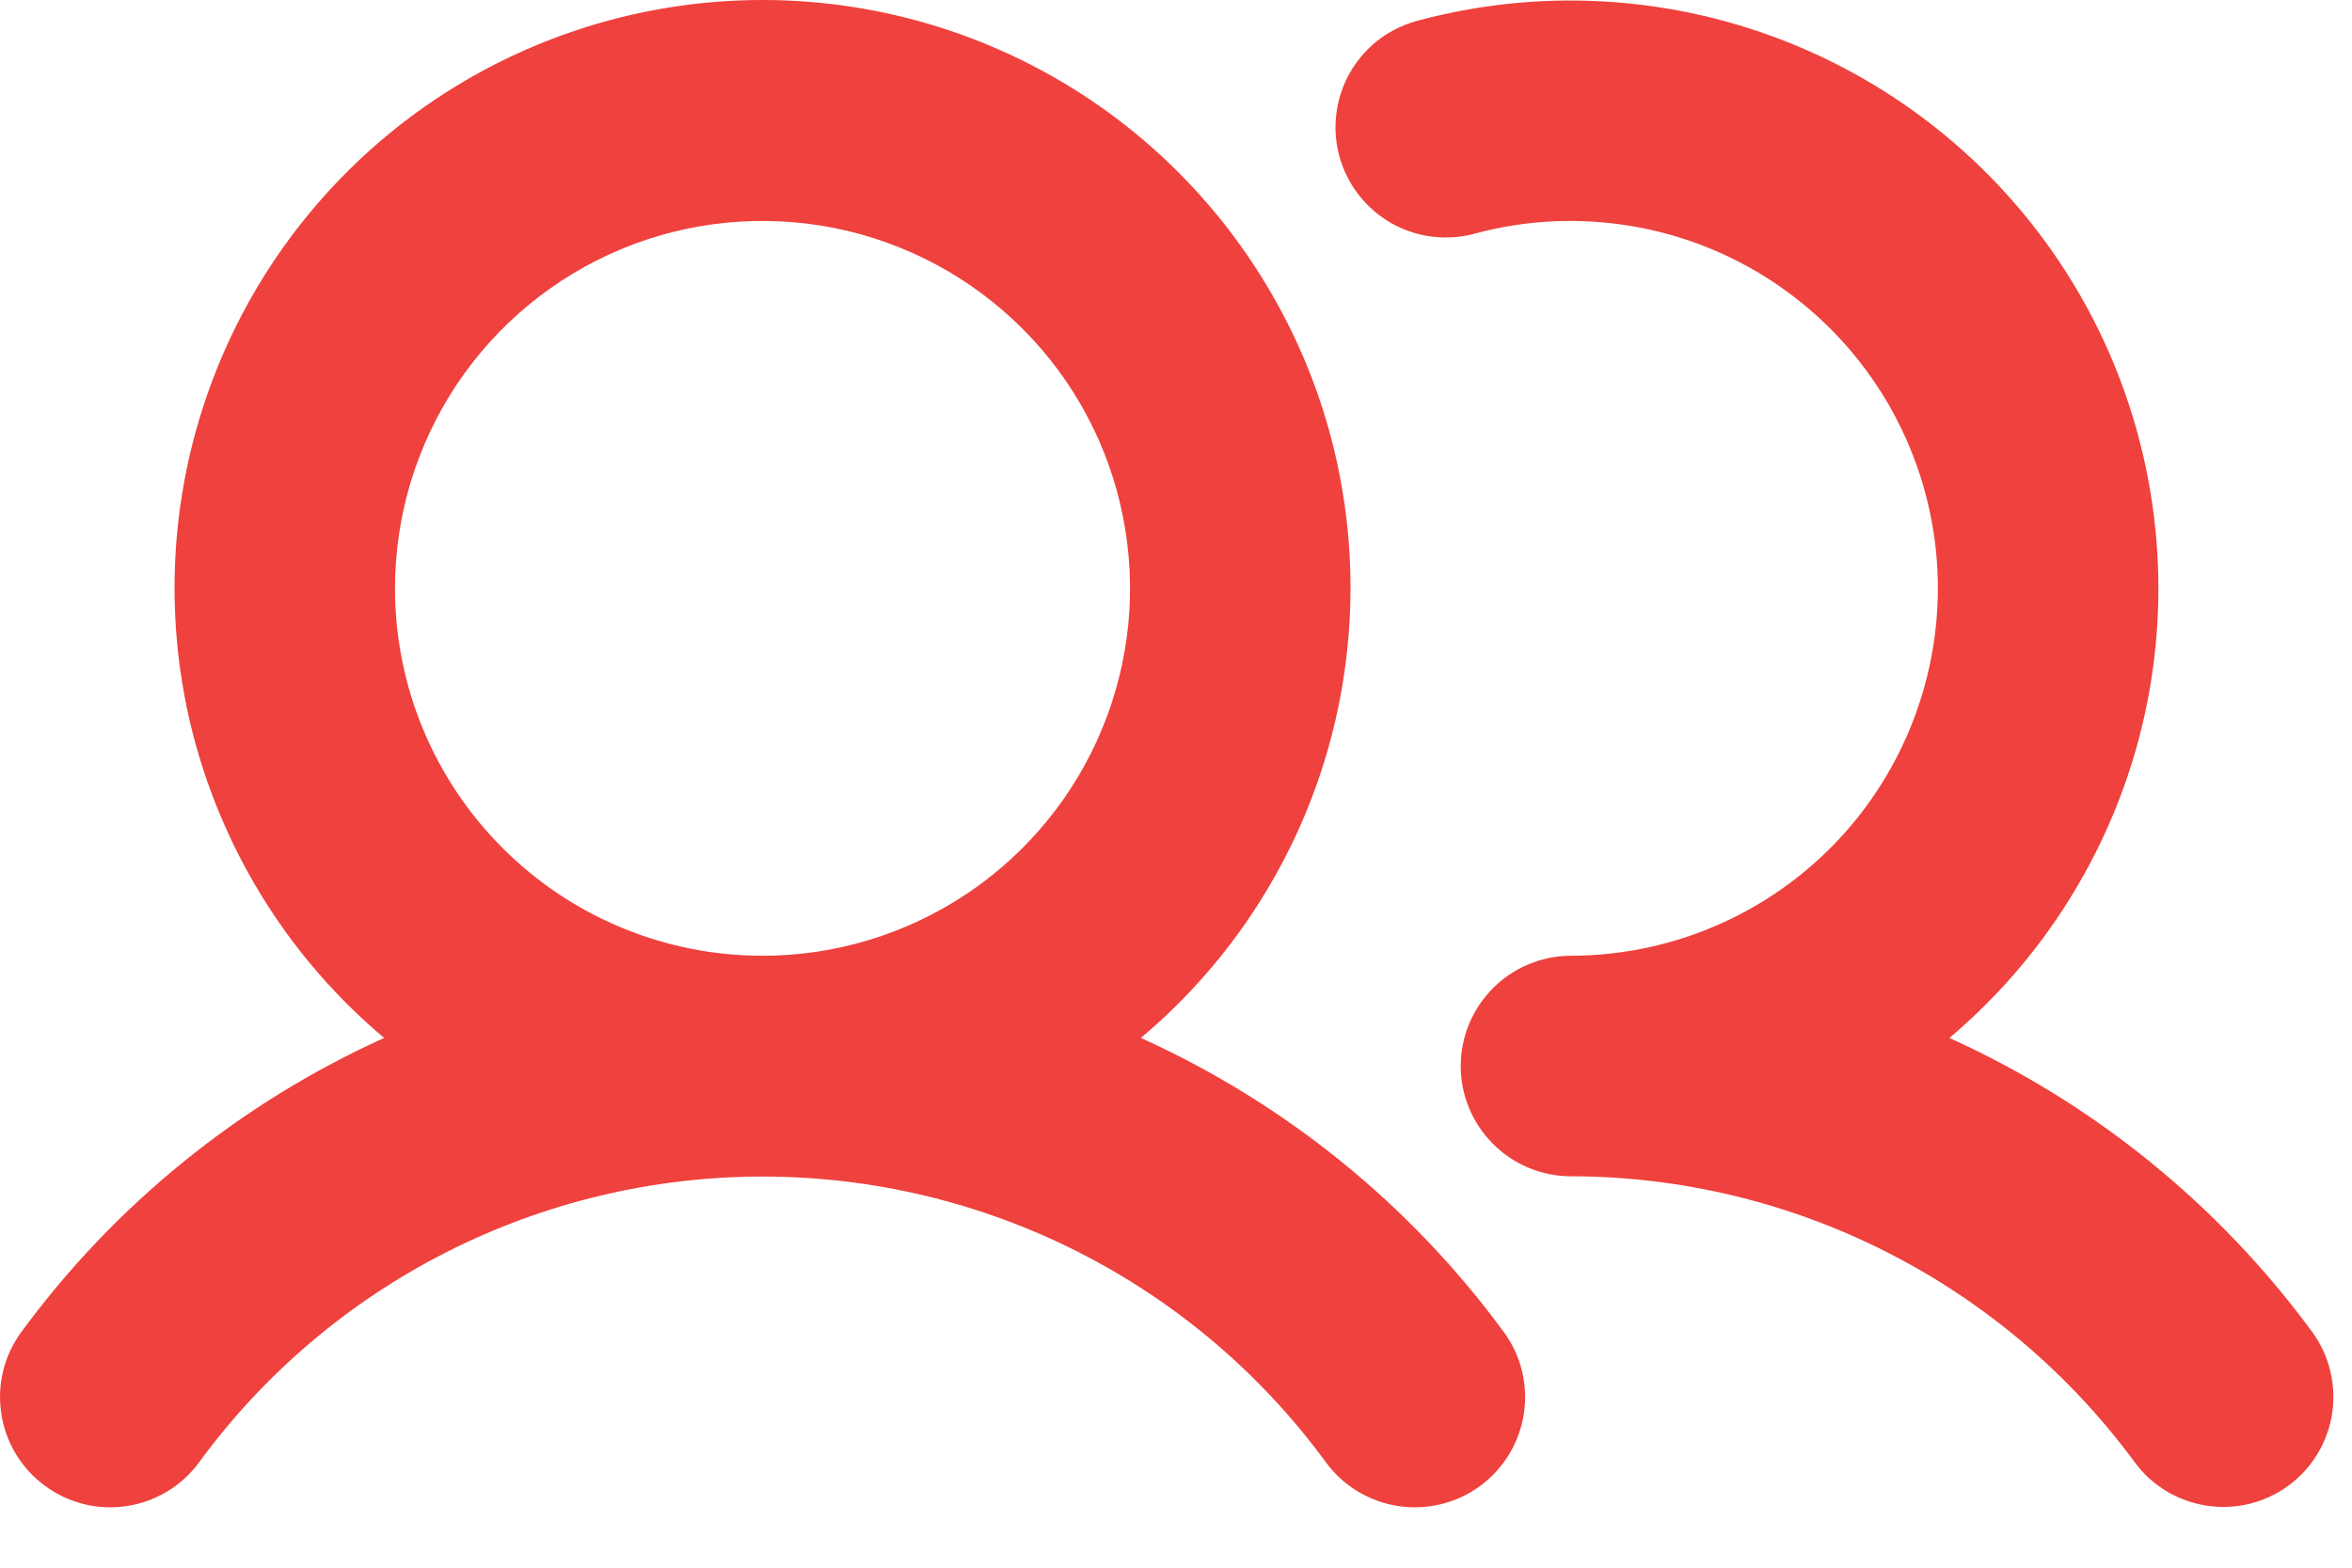 <svg width="18" height="12" viewBox="0 0 18 12" fill="none" xmlns="http://www.w3.org/2000/svg">
<path d="M8.731 7.945C9.438 7.351 9.945 6.554 10.183 5.662C10.421 4.77 10.38 3.826 10.064 2.959C9.747 2.092 9.172 1.343 8.416 0.813C7.66 0.284 6.759 0 5.836 0C4.912 0 4.012 0.284 3.255 0.813C2.499 1.343 1.924 2.092 1.608 2.959C1.292 3.826 1.25 4.77 1.488 5.662C1.727 6.554 2.233 7.351 2.94 7.945C1.837 8.444 0.88 9.219 0.164 10.195C0.031 10.375 -0.024 10.601 0.01 10.822C0.044 11.043 0.164 11.242 0.345 11.374C0.525 11.507 0.751 11.562 0.972 11.528C1.193 11.494 1.392 11.374 1.524 11.193C2.02 10.515 2.669 9.964 3.418 9.584C4.168 9.204 4.996 9.006 5.836 9.006C6.676 9.006 7.504 9.204 8.253 9.584C9.002 9.964 9.651 10.515 10.147 11.193C10.28 11.374 10.478 11.494 10.7 11.528C10.921 11.562 11.146 11.507 11.327 11.375C11.508 11.242 11.628 11.043 11.662 10.822C11.696 10.601 11.641 10.375 11.508 10.195C10.791 9.219 9.835 8.444 8.731 7.945ZM3.023 4.504C3.023 3.947 3.188 3.404 3.497 2.941C3.806 2.479 4.245 2.118 4.759 1.905C5.273 1.692 5.839 1.637 6.384 1.745C6.93 1.854 7.431 2.122 7.824 2.515C8.218 2.908 8.486 3.409 8.594 3.955C8.703 4.501 8.647 5.066 8.434 5.58C8.221 6.094 7.861 6.533 7.398 6.842C6.936 7.151 6.392 7.316 5.836 7.316C5.09 7.316 4.374 7.02 3.847 6.492C3.319 5.965 3.023 5.25 3.023 4.504ZM17.515 11.371C17.425 11.437 17.324 11.484 17.216 11.511C17.108 11.537 16.997 11.542 16.887 11.525C16.778 11.508 16.672 11.47 16.578 11.413C16.483 11.355 16.4 11.28 16.335 11.19C15.837 10.514 15.188 9.964 14.439 9.584C13.69 9.204 12.863 9.005 12.023 9.004C11.799 9.004 11.585 8.915 11.427 8.757C11.268 8.598 11.179 8.384 11.179 8.16C11.179 7.936 11.268 7.722 11.427 7.563C11.585 7.405 11.799 7.316 12.023 7.316C12.423 7.315 12.818 7.23 13.182 7.064C13.546 6.899 13.87 6.658 14.134 6.357C14.397 6.056 14.593 5.703 14.709 5.32C14.825 4.938 14.859 4.535 14.807 4.139C14.755 3.742 14.619 3.361 14.409 3.022C14.198 2.682 13.917 2.391 13.585 2.168C13.253 1.945 12.878 1.796 12.483 1.73C12.089 1.664 11.685 1.682 11.299 1.785C11.191 1.816 11.078 1.825 10.966 1.812C10.855 1.799 10.747 1.764 10.649 1.709C10.551 1.653 10.466 1.579 10.397 1.49C10.328 1.401 10.278 1.299 10.249 1.191C10.22 1.082 10.213 0.969 10.229 0.858C10.244 0.746 10.282 0.639 10.339 0.543C10.397 0.446 10.473 0.362 10.563 0.295C10.654 0.229 10.757 0.181 10.866 0.154C11.854 -0.108 12.902 -0.025 13.837 0.388C14.772 0.801 15.539 1.52 16.011 2.427C16.482 3.334 16.631 4.375 16.433 5.378C16.234 6.38 15.7 7.286 14.919 7.945C16.022 8.444 16.978 9.219 17.695 10.195C17.827 10.375 17.881 10.6 17.848 10.82C17.814 11.041 17.694 11.239 17.515 11.371Z" fill="#EF413D"/>
</svg>
